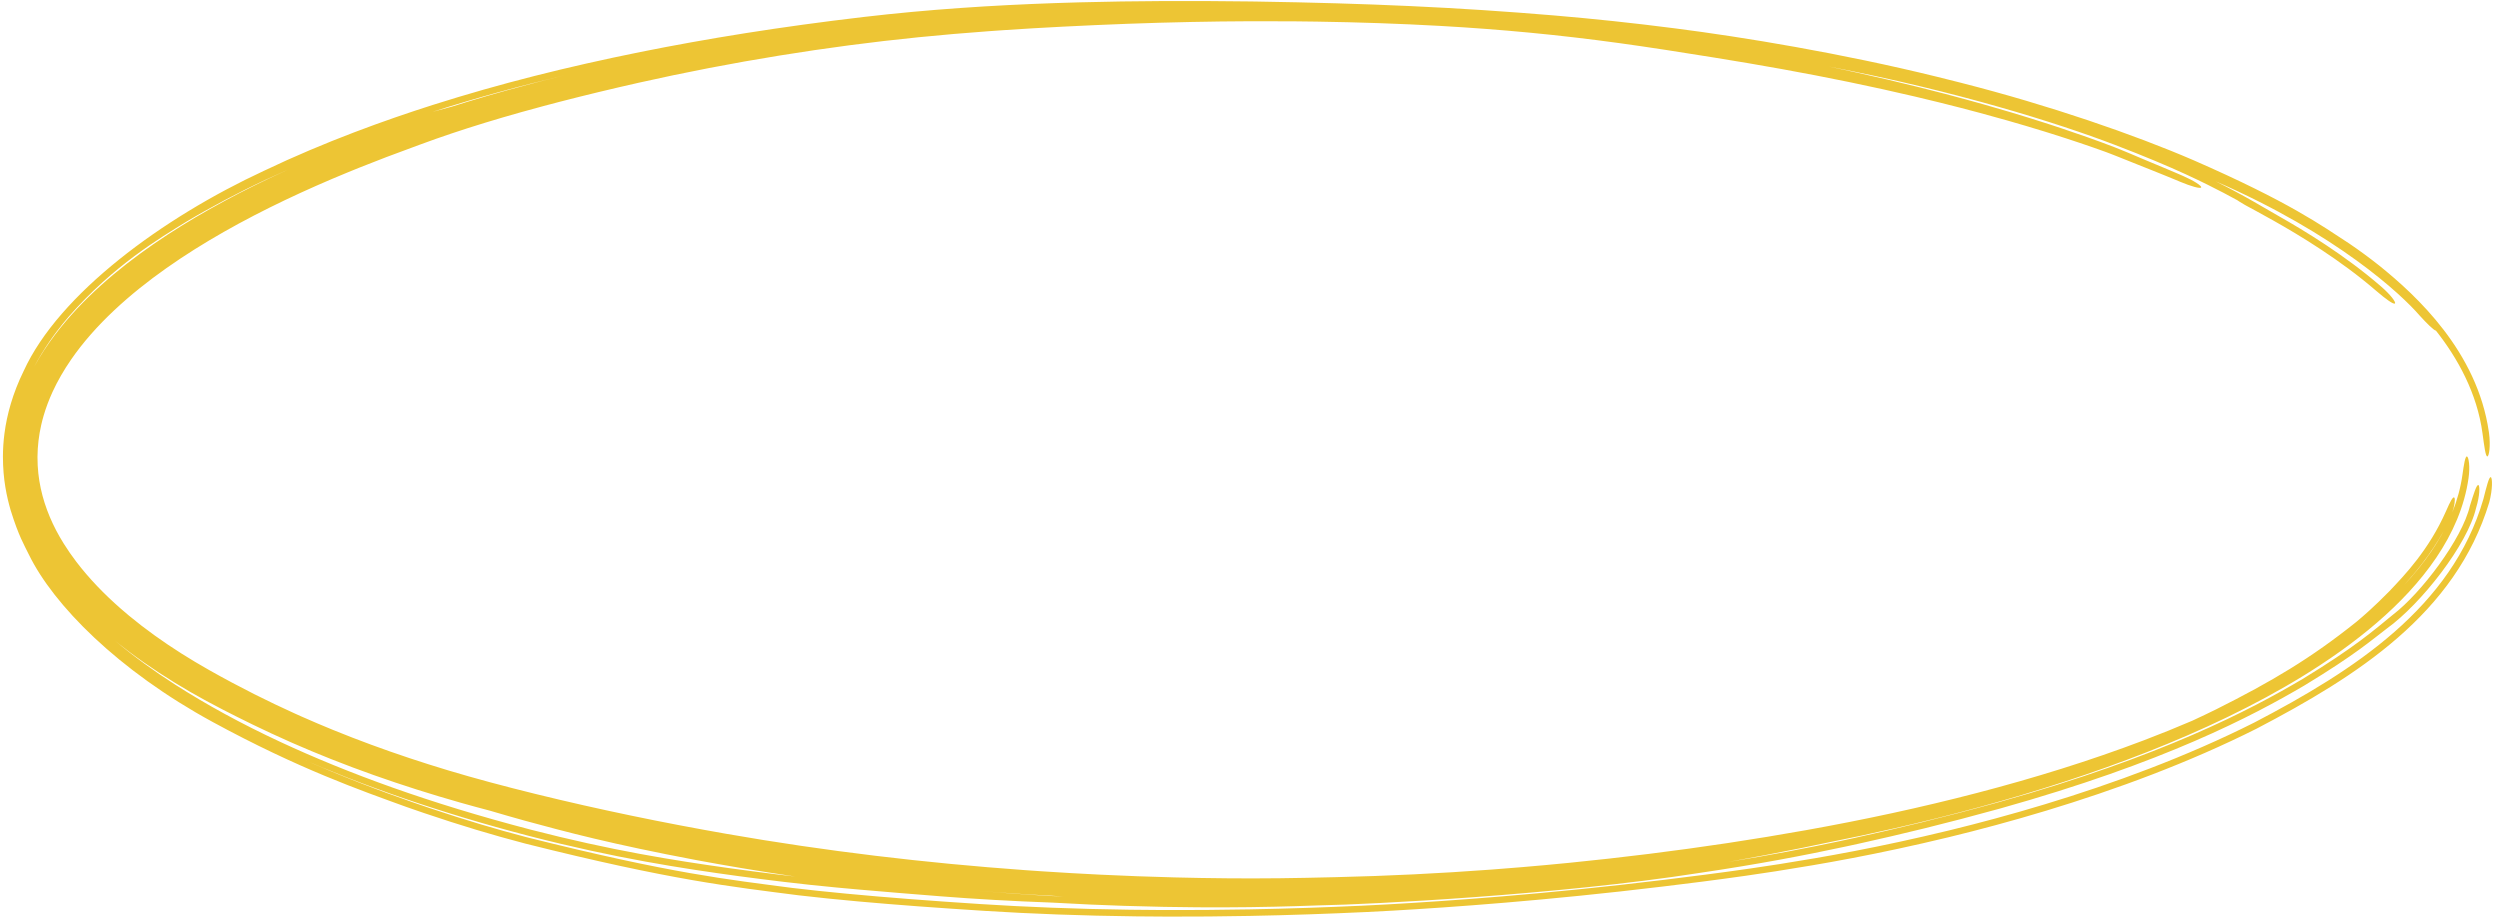 <?xml version="1.0" encoding="UTF-8"?> <svg xmlns="http://www.w3.org/2000/svg" width="241" height="89" viewBox="0 0 241 89" fill="none"><path d="M50.633 81.32C47.478 80.493 44.506 79.606 40.827 78.361C40.825 78.361 40.823 78.36 40.821 78.359C40.304 78.184 39.759 77.995 39.192 77.796C34.733 76.178 28.803 74.115 20.523 69.611C11.343 64.618 5.151 58.294 2.797 53.488C2.352 52.572 1.808 51.706 1.025 49.18C0.661 47.91 0.281 46.25 0.282 44C0.285 43.305 0.328 42.56 0.433 41.764C0.665 39.982 1.222 37.921 2.281 35.766C5.693 28.302 15.708 20.983 25.447 16.465C31.362 13.64 37.217 11.551 41.698 10.123C48.248 8.045 54.683 6.438 61.728 5.014C68.182 3.719 75.156 2.587 83.265 1.635C89.479 0.909 95.572 0.511 101.739 0.297C102.535 0.27 103.308 0.246 104.098 0.225C109.374 0.085 114.705 0.066 120.5 0.14C120.712 0.143 120.925 0.146 121.138 0.149C131.868 0.32 140.417 0.7 149.848 1.491C153.556 1.809 157.389 2.205 161.505 2.739C168.038 3.577 177.467 5.124 186.699 7.394C187.485 7.586 188.292 7.788 189.077 7.99C189.081 7.991 189.085 7.992 189.089 7.994C197.532 10.146 205.702 12.959 211.477 15.455C220.685 19.48 223.801 21.739 226.458 23.47C227.439 24.142 228.335 24.789 229.378 25.618C232.96 28.505 238.812 33.903 239.926 41.638C239.93 41.667 239.934 41.696 239.938 41.725C240.109 42.982 239.946 44.01 239.776 44C239.6 43.991 239.481 42.992 239.315 41.787C238.803 37.91 236.899 34.495 234.827 31.877C234.608 31.838 233.938 31.172 233.239 30.403C231.513 28.405 225.33 22.59 213.589 17.479C214.377 17.872 215.005 18.201 215.575 18.507C216.252 18.87 216.758 19.154 217.189 19.399C218.084 19.911 218.659 20.248 219.735 20.87C222.151 22.246 226.006 24.566 229.515 27.599C230.429 28.387 230.996 29.136 230.873 29.256C230.747 29.376 229.991 28.835 229.092 28.06C229.074 28.045 229.056 28.03 229.039 28.015C225.618 25.062 221.67 22.677 219.156 21.263C218.494 20.889 217.937 20.585 217.521 20.358C217.186 20.176 216.762 19.95 216.527 19.82C216.496 19.802 216.437 19.769 216.366 19.729C216.365 19.728 216.364 19.728 216.363 19.727C216.323 19.704 216.122 19.59 215.91 19.456C215.867 19.429 215.774 19.37 215.668 19.297C215.639 19.281 215.61 19.265 215.581 19.25C215.172 19.026 214.778 18.813 214.34 18.584C212.618 17.701 209.84 16.242 203.813 13.941C198.28 11.833 188.654 8.8 176.305 6.416C177.116 6.587 177.977 6.772 178.804 6.955C180.888 7.414 182.983 7.905 185.064 8.424C185.861 8.624 186.626 8.819 187.443 9.033C188.742 9.374 190.025 9.723 191.29 10.083C192.17 10.332 193.042 10.586 193.903 10.844C193.905 10.845 193.907 10.845 193.909 10.846C195.098 11.203 196.295 11.575 197.507 11.968C197.928 12.105 198.342 12.242 198.751 12.378C200.344 12.91 202.02 13.495 203.8 14.177C204.014 14.261 204.261 14.359 204.441 14.433C204.635 14.511 204.822 14.588 204.997 14.661C205.152 14.725 205.298 14.787 205.439 14.846C205.458 14.854 205.477 14.862 205.495 14.87C205.652 14.937 205.802 15 205.946 15.061C206.089 15.122 206.227 15.181 206.362 15.238C206.363 15.239 206.365 15.239 206.366 15.239C206.507 15.299 206.614 15.345 206.764 15.408C206.952 15.486 207.113 15.554 207.307 15.635C207.495 15.713 207.691 15.795 207.888 15.877C208.092 15.961 208.3 16.048 208.51 16.136C208.72 16.224 208.933 16.314 209.146 16.404C209.36 16.494 209.575 16.586 209.79 16.678C210.006 16.77 210.223 16.864 210.439 16.958C210.941 17.177 211.39 17.41 211.726 17.623C212.061 17.836 212.227 17.996 212.192 18.068C212.156 18.141 211.922 18.12 211.538 18.014C211.154 17.907 210.677 17.737 210.176 17.526C210.04 17.469 209.903 17.412 209.765 17.354C209.683 17.32 209.6 17.286 209.517 17.252C209.295 17.16 209.069 17.067 208.841 16.975C208.613 16.882 208.382 16.788 208.147 16.694C207.913 16.599 207.667 16.501 207.436 16.409C207.202 16.315 206.962 16.22 206.717 16.122C206.477 16.027 206.203 15.918 205.957 15.82C205.778 15.748 205.556 15.659 205.37 15.584C205.176 15.507 204.985 15.43 204.8 15.356C204.614 15.282 204.435 15.21 204.262 15.141C204.244 15.134 204.225 15.126 204.207 15.119C204.055 15.059 203.906 15 203.768 14.946C203.617 14.887 203.474 14.831 203.337 14.779C203.187 14.721 203.095 14.687 202.982 14.645C201.491 14.102 199.562 13.454 197.776 12.894C197.549 12.823 197.322 12.752 197.097 12.682C195.891 12.309 194.706 11.958 193.514 11.618C192.647 11.371 191.761 11.126 190.88 10.889C189.608 10.547 188.313 10.212 186.999 9.887C186.172 9.682 185.41 9.499 184.6 9.308C182.486 8.811 180.37 8.346 178.234 7.906C176.067 7.46 173.98 7.059 171.788 6.662C169.668 6.278 167.395 5.894 165.25 5.549C163.674 5.296 162.02 5.032 160.514 4.801C159.708 4.678 158.915 4.559 158.13 4.444C158.127 4.444 158.125 4.444 158.122 4.443C157.433 4.343 156.749 4.246 156.068 4.152C154.616 3.953 153.208 3.773 151.772 3.606C150.334 3.438 148.925 3.288 147.494 3.151C146.078 3.015 144.599 2.89 143.184 2.783C141.749 2.675 140.331 2.582 138.831 2.497C136.877 2.387 134.94 2.301 132.927 2.231C130.947 2.163 128.955 2.114 126.935 2.083C126.229 2.072 125.536 2.064 124.833 2.058C124.83 2.058 124.828 2.058 124.825 2.058C123.527 2.046 122.22 2.043 120.907 2.047C120.772 2.047 120.636 2.047 120.5 2.048C118.607 2.056 116.719 2.079 114.837 2.118C112.805 2.159 110.755 2.218 108.719 2.293C106.662 2.369 104.551 2.464 102.452 2.57C100.552 2.667 98.652 2.779 96.81 2.903C96.32 2.937 95.823 2.971 95.332 3.007C92.994 3.177 90.772 3.367 88.533 3.592C86.32 3.815 84.099 4.073 81.871 4.366C79.677 4.655 77.382 4.991 75.15 5.354C72.873 5.723 70.653 6.116 68.376 6.555C66.105 6.993 63.877 7.457 61.585 7.973C60.322 8.257 58.995 8.566 57.713 8.875C56.423 9.186 55.19 9.493 53.927 9.82C53.415 9.953 52.909 10.086 52.409 10.22C51.68 10.415 50.964 10.61 50.266 10.806C49.07 11.142 47.89 11.487 46.777 11.827C45.675 12.164 44.565 12.519 43.523 12.869C42.435 13.235 41.597 13.532 40.514 13.93C37.937 14.868 36.369 15.473 34.627 16.167C34.287 16.304 33.941 16.444 33.584 16.591C31.473 17.458 29.456 18.346 27.45 19.302C25.451 20.257 23.528 21.247 21.572 22.358C19.699 23.424 17.831 24.585 16.029 25.857C14.289 27.084 12.569 28.447 11.005 29.917C9.446 31.379 7.99 33.008 6.839 34.685C6.164 35.664 5.539 36.743 5.066 37.778C4.725 38.521 4.433 39.297 4.215 40.041C4.123 40.353 4.042 40.664 3.972 40.973C3.74 41.995 3.624 43.01 3.615 44C3.615 44.038 3.615 44.075 3.615 44.113C3.613 45.137 3.724 46.123 3.927 47.074C4.134 48.037 4.423 48.932 4.804 49.839C5.189 50.742 5.595 51.521 6.153 52.417C6.518 53.001 6.937 53.603 7.343 54.136C7.958 54.946 8.661 55.762 9.369 56.503C10.098 57.268 10.848 57.978 11.638 58.67C11.893 58.893 12.169 59.129 12.437 59.351C13.224 60.004 14.056 60.644 14.914 61.26C15.736 61.851 16.605 62.436 17.487 62.995C18.342 63.536 19.218 64.059 20.146 64.585C21.643 65.431 23.207 66.26 24.502 66.911C25.853 67.591 27.128 68.197 28.376 68.762C28.611 68.869 28.848 68.975 29.086 69.081C30.136 69.546 31.089 69.95 32.1 70.363C33.351 70.873 34.543 71.334 35.776 71.788C37.01 72.242 38.238 72.671 39.462 73.079C40.704 73.492 41.908 73.874 43.182 74.257C44.449 74.638 45.788 75.019 47.194 75.398C48.599 75.776 50.139 76.173 51.627 76.538C53.129 76.907 54.719 77.282 56.227 77.623C57.75 77.967 59.349 78.314 60.849 78.626C62.37 78.943 63.947 79.257 65.451 79.544C66.96 79.833 68.559 80.125 70.036 80.383C72.403 80.797 74.835 81.188 77.212 81.537C79.613 81.89 81.99 82.207 84.403 82.499C86.809 82.789 89.191 83.046 91.606 83.278C93.984 83.505 96.434 83.71 98.812 83.881C99.342 83.919 99.874 83.956 100.407 83.991C102.294 84.117 104.152 84.224 106.022 84.315C106.035 84.316 106.048 84.316 106.061 84.317C108.483 84.434 110.817 84.521 113.217 84.582C114.099 84.605 114.939 84.623 115.79 84.637C116.644 84.652 117.484 84.662 118.334 84.669C119.059 84.675 119.783 84.678 120.5 84.678C120.624 84.678 120.747 84.678 120.87 84.678C121.715 84.677 122.537 84.672 123.364 84.663C124.122 84.655 124.873 84.643 125.692 84.626C125.766 84.625 125.841 84.624 125.916 84.622C126.805 84.604 127.845 84.58 128.795 84.558C131.312 84.499 133.767 84.411 136.264 84.289C138.737 84.169 141.269 84.013 143.754 83.829C144.727 83.757 145.727 83.677 146.708 83.594C148.244 83.465 149.75 83.327 151.308 83.172C153.845 82.919 156.367 82.637 158.916 82.32C161.417 82.008 164.015 81.652 166.514 81.276C169.071 80.89 171.572 80.48 174.098 80.028C176.858 79.534 179.653 78.984 182.405 78.388C185.168 77.789 187.93 77.132 190.618 76.431C193.372 75.712 196.059 74.946 198.732 74.107C201.419 73.264 204.07 72.353 206.684 71.359C208.231 70.771 209.824 70.128 211.333 69.479C212.152 69.101 212.919 68.734 213.643 68.377C219.003 65.69 222.764 63.462 227.143 59.957C227.556 59.615 227.875 59.336 228.26 58.988C228.337 58.919 228.418 58.846 228.499 58.771C229.017 58.294 229.583 57.761 230.337 56.991C231.827 55.426 234.152 52.995 235.798 49.272C236.203 48.328 236.51 47.753 236.618 48.009C236.689 48.19 236.62 48.746 236.4 49.403C236.872 48.225 237.207 47.005 237.379 45.772C237.449 45.278 237.517 44.814 237.59 44.481C237.662 44.148 237.738 43.974 237.819 44.003C237.899 44.032 237.977 44.266 238.016 44.657C238.054 45.047 238.043 45.56 237.969 46.078C237.775 47.448 237.397 48.781 236.858 50.081C236.33 51.354 235.647 52.589 234.858 53.757C234.076 54.917 233.159 56.047 232.216 57.068C231.233 58.13 230.237 59.078 229.117 60.044C228.061 60.955 226.882 61.873 225.743 62.691C225.049 63.19 224.281 63.714 223.588 64.167C223.322 64.34 223.06 64.509 222.795 64.677C222.578 64.814 222.358 64.952 222.129 65.093C219.752 66.56 217.271 67.893 214.72 69.127C212.201 70.344 209.592 71.471 206.966 72.504C204.335 73.538 201.675 74.486 198.982 75.364C196.296 76.241 193.6 77.042 190.843 77.795C188.143 78.532 185.381 79.221 182.613 79.853C180.476 80.342 178.361 80.792 176.22 81.218C175.391 81.395 174.563 81.567 173.741 81.733C171.317 82.22 168.981 82.669 166.576 83.095C170.827 82.412 174.193 81.755 177.378 81.08C177.811 80.988 178.24 80.896 178.665 80.803C182.955 79.857 187.173 78.853 192.699 77.324C208.451 72.904 216.946 68.424 221.974 65.453C227.019 62.38 228.869 60.739 230.723 59.222C233.369 57.197 237.367 51.958 238.104 48.755C238.45 47.641 238.735 46.721 238.906 46.755C239.075 46.783 239.058 47.798 238.696 48.958C237.891 52.485 233.38 58.228 230.097 60.587C228.685 61.651 227.138 63.054 222.135 66.086C217.14 69.018 208.665 73.496 192.829 77.937C187.481 79.416 183.422 80.391 179.16 81.337C178.738 81.43 178.312 81.523 177.88 81.615C177.877 81.616 177.874 81.617 177.872 81.617C173.938 82.456 169.595 83.301 163.737 84.164C150.22 86.28 131.795 87.195 127.439 87.27C126.573 87.3 125.756 87.328 124.883 87.353C123.609 87.391 122.231 87.425 120.5 87.448C117.684 87.48 113.974 87.5 108.334 87.323C106.318 87.258 103.998 87.159 101.443 87.012C97.608 86.873 93.877 86.658 90.67 86.403C87.854 86.178 85.329 85.978 82.811 85.754C82.093 85.691 81.373 85.625 80.656 85.557C78.939 85.394 77.163 85.207 75.49 85.004C74.164 84.844 72.722 84.663 71.238 84.464C65.816 83.726 59.306 82.731 50.998 80.583C42.246 78.304 34.791 75.67 28.657 72.951C33.196 74.968 36.751 76.273 39.773 77.334C40.357 77.537 40.877 77.716 41.401 77.892C45.113 79.136 47.844 79.94 50.766 80.708C64.853 84.247 70.275 84.788 76.344 85.593C77.941 85.784 79.733 85.974 81.621 86.152C85.444 86.515 89.812 86.847 94.479 87.149C98.853 87.433 103.719 87.626 108.914 87.698C108.916 87.698 108.918 87.698 108.92 87.698C109.926 87.712 110.947 87.721 111.98 87.726C114.792 87.739 117.605 87.717 120.5 87.663C124.127 87.594 127.753 87.472 131.332 87.308C132.017 87.276 132.835 87.235 133.788 87.182C139.221 86.877 148.83 86.225 160.435 84.814C162.999 84.501 165.618 84.173 168.667 83.733C169.589 83.599 170.541 83.456 171.527 83.302C175.848 82.615 181.038 81.714 187.895 80.052C193.536 78.676 200.39 76.715 207.269 74.068C210.666 72.761 214.057 71.295 217.333 69.644C226.933 64.634 236.378 58.536 239.397 48.114C239.398 48.112 239.398 48.11 239.399 48.108C239.707 46.897 239.941 45.94 240.112 46.001C240.276 46.063 240.299 47.159 239.966 48.416C236.727 59.167 227.176 65.202 217.542 70.24C214.294 71.873 210.91 73.338 207.511 74.646C200.566 77.32 193.59 79.314 187.878 80.701C180.88 82.391 175.581 83.301 171.194 83.99C170.15 84.152 169.16 84.299 168.215 84.434C165.21 84.861 162.72 85.168 160.295 85.462C149.028 86.822 139.775 87.468 134.306 87.783C133.33 87.839 132.467 87.883 131.746 87.918C128.048 88.092 124.279 88.222 120.5 88.294C117.826 88.345 115.221 88.368 112.595 88.361C111.571 88.358 110.554 88.35 109.549 88.338C109.547 88.338 109.545 88.338 109.543 88.338C104.349 88.278 99.371 88.09 94.916 87.808C90.397 87.521 86.465 87.234 82.759 86.9C80.779 86.721 78.887 86.53 76.996 86.309C70.543 85.476 64.807 84.881 50.633 81.32ZM235.569 51.185C234.296 53.48 232.849 55.183 231.768 56.384C232.701 55.389 233.592 54.304 234.366 53.169C234.809 52.517 235.198 51.882 235.569 51.185ZM101.129 86.367C101.592 86.385 102.061 86.401 102.529 86.417C101.235 86.35 99.944 86.276 98.663 86.194C97.098 86.094 95.513 85.98 93.938 85.854C96.456 86.065 98.856 86.234 101.129 86.367ZM51.136 79.972C58.945 81.99 64.899 82.93 70.274 83.687C71.807 83.899 73.332 84.096 74.812 84.28C75.423 84.356 76.035 84.428 76.656 84.498C73.075 83.972 69.782 83.409 67.067 82.902C59.026 81.384 54.556 80.197 50.596 79.115C49.481 78.806 48.355 78.483 47.248 78.155C46.313 77.91 45.388 77.66 44.398 77.379C43.02 76.988 41.587 76.559 40.198 76.118C38.785 75.669 37.412 75.209 36.033 74.72C34.623 74.219 33.303 73.725 31.939 73.184C30.647 72.672 29.437 72.167 28.213 71.63C28.143 71.6 28.074 71.569 28.004 71.538C26.705 70.964 25.546 70.425 24.384 69.861C23.226 69.298 22.329 68.843 21.478 68.406C20.414 67.859 19.392 67.306 18.352 66.706C17.294 66.094 16.328 65.503 15.315 64.839C14.295 64.168 13.392 63.539 12.408 62.797C12.099 62.563 11.781 62.318 11.486 62.084C11.35 61.975 11.215 61.867 11.082 61.759C12.845 63.243 14.82 64.673 16.883 65.997C19.908 67.936 23.247 69.76 27.041 71.529C33.555 74.556 41.331 77.41 51.136 79.972ZM6.63 30.515C5.948 31.316 5.021 32.444 3.993 34.124C3.756 34.514 3.521 34.925 3.277 35.388C3.283 35.377 3.289 35.366 3.295 35.355C3.905 34.245 4.549 33.272 5.295 32.281C6.631 30.514 8.155 28.929 9.721 27.518C11.347 26.054 13.046 24.748 14.794 23.538C16.574 22.308 18.421 21.174 20.241 20.148C22.145 19.075 23.989 18.13 25.922 17.208C26.527 16.92 27.144 16.633 27.77 16.349C26.364 16.967 24.965 17.617 23.45 18.375C22.273 18.964 21.023 19.622 19.751 20.338C19.263 20.613 18.697 20.936 17.995 21.355C15.372 22.971 10.972 25.574 6.63 30.515ZM43.608 10.265C44.08 10.115 44.563 9.965 45.023 9.825C46.325 9.427 47.617 9.053 48.904 8.697C49.808 8.446 50.666 8.216 51.542 7.987C51.91 7.891 52.28 7.796 52.647 7.702C53.258 7.546 53.89 7.388 54.477 7.244C50.202 8.264 46.145 9.366 41.869 10.726C41.813 10.743 41.758 10.761 41.702 10.779C42.346 10.601 42.982 10.43 43.608 10.265Z" fill="#EDC534"></path></svg> 